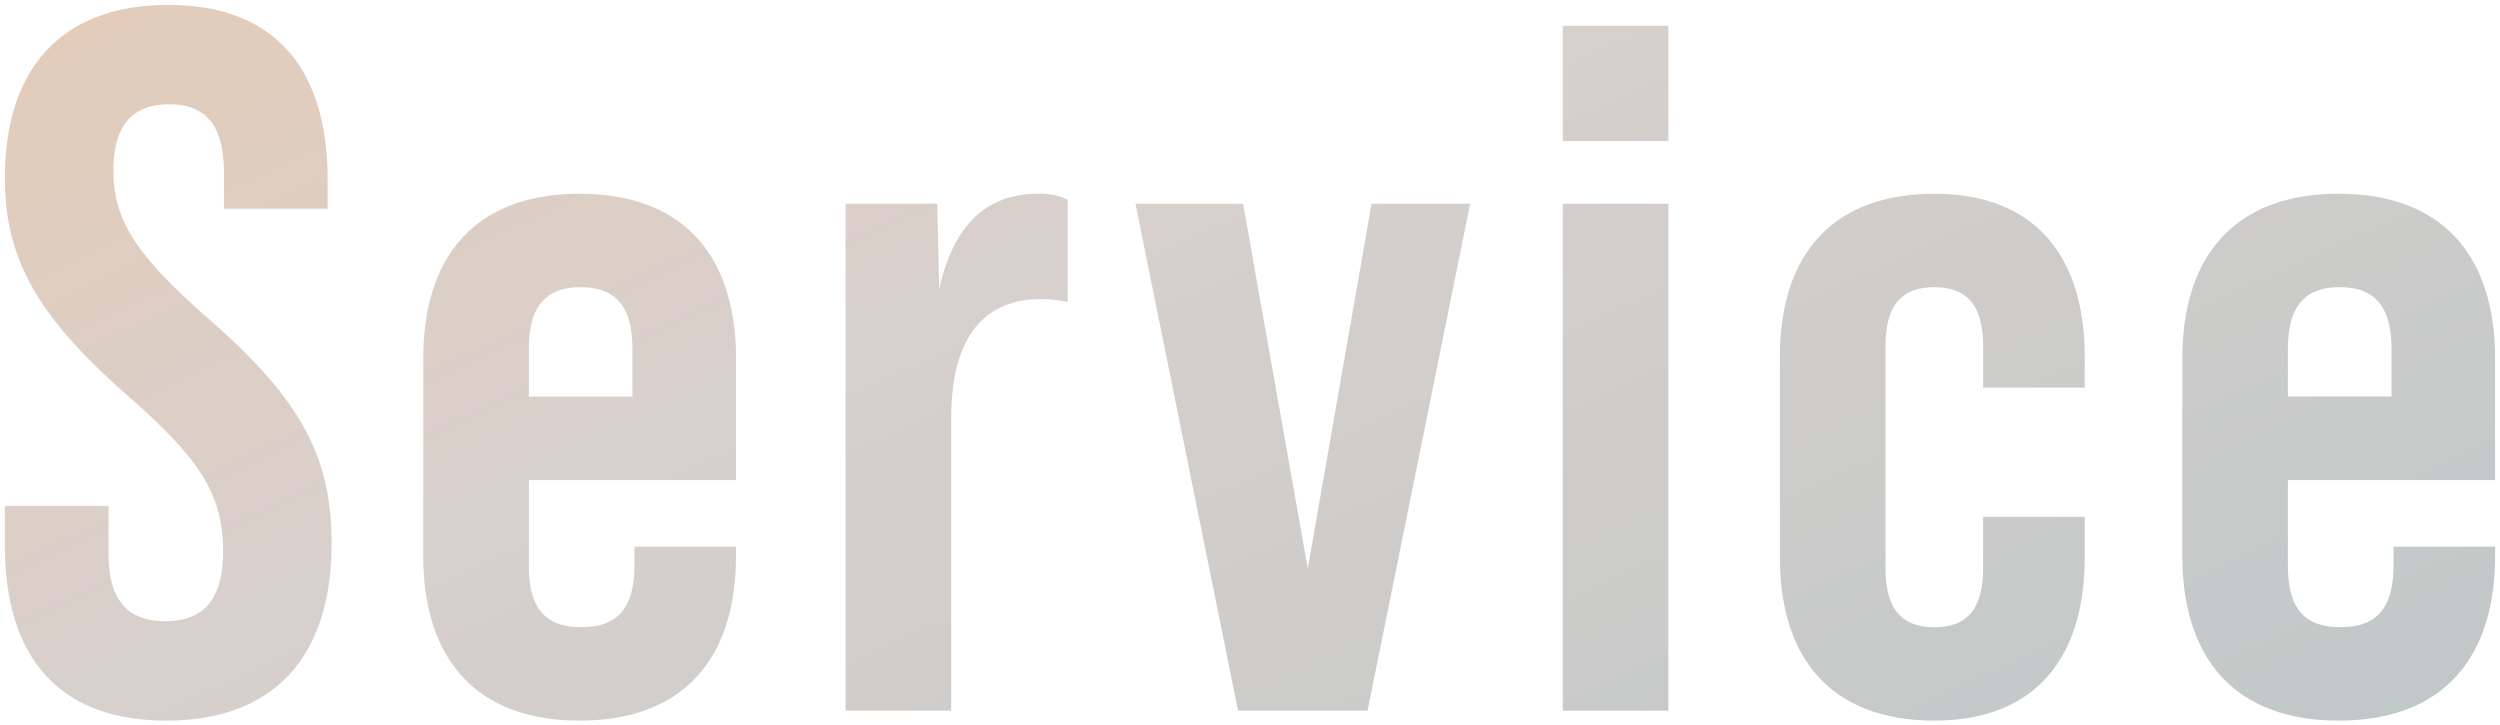<svg xmlns="http://www.w3.org/2000/svg" xmlns:xlink="http://www.w3.org/1999/xlink" width="255" height="74" viewBox="0 0 255 74">
  <defs>
    <linearGradient id="linear-gradient" x1="-0.023" x2="1.039" y2="1" gradientUnits="objectBoundingBox">
      <stop offset="0" stop-color="#d7955c"/>
      <stop offset="0.483" stop-color="#b2a29b"/>
      <stop offset="1" stop-color="#809091"/>
    </linearGradient>
  </defs>
  <path id="txt" d="M18.7.58c10.973,0,16.866-6.489,16.866-18.047,0-8.821-3.048-14.6-12.4-22.813-7.315-6.388-9.855-10.038-9.855-15.208,0-4.867,2.134-6.793,5.69-6.793s5.588,1.926,5.588,7v3.65H35.162v-2.94c0-11.356-5.385-17.844-16.256-17.844S2.244-65.931,2.244-54.778c0,8.111,3.15,13.992,12.5,22.2,7.315,6.387,9.754,10.037,9.754,15.918,0,5.272-2.337,7.1-5.893,7.1s-5.791-1.825-5.791-6.894V-21.32H2.244v4.056C2.244-5.909,7.73.58,18.7.58ZM60.867-53.156c-10.363,0-15.951,6.083-15.951,16.831v20.075C44.916-5.5,50.5.58,60.867.58S76.818-5.5,76.818-16.251v-.912H66.455v1.926c0,4.563-1.93,6.286-5.385,6.286-3.556,0-5.385-1.724-5.385-6.286v-8.719H76.818V-36.326C76.818-47.073,71.23-53.156,60.867-53.156ZM55.686-32.473v-4.867c0-4.563,1.93-6.286,5.283-6.286s5.283,1.724,5.283,6.286v4.867ZM107.6-53.156q-7.925,0-10.058,9.733l-.2-8.719H87.994V-.434h10.77V-30.242c0-8.01,3.15-12.167,9.144-12.167a11.971,11.971,0,0,1,2.743.3V-52.548A6.506,6.506,0,0,0,107.6-53.156ZM128.025-.434h13.208L151.7-52.142H141.639l-6.5,37.21-6.6-37.21H117.56Zm33.122-58.1h10.77V-70.291h-10.77Zm0,58.1h10.77V-52.142h-10.77ZM199.043.58c10.363,0,15.342-6.489,15.342-16.628V-20.2H204.022v5.171c0,3.853-1.321,6.083-4.978,6.083s-4.978-2.231-4.978-6.083V-37.542c0-3.853,1.321-6.083,4.978-6.083s4.978,2.231,4.978,6.083v4.157h10.363v-3.143c0-10.139-4.978-16.628-15.342-16.628-10.262,0-15.748,6.083-15.748,16.628v20.481C183.3-5.5,188.782.58,199.043.58Zm41.25-53.736c-10.363,0-15.951,6.083-15.951,16.831v20.075C224.342-5.5,229.93.58,240.293.58S256.244-5.5,256.244-16.251v-.912H245.881v1.926c0,4.563-1.93,6.286-5.385,6.286-3.556,0-5.385-1.724-5.385-6.286v-8.719h21.133V-36.326C256.244-47.073,250.656-53.156,240.293-53.156Zm-5.182,20.683v-4.867c0-4.563,1.93-6.286,5.283-6.286s5.283,1.724,5.283,6.286v4.867Z" transform="translate(-1.744 72.92)" stroke="rgba(0,0,0,0)" stroke-width="1" opacity="0.5" fill="url(#linear-gradient)"/>
</svg>

